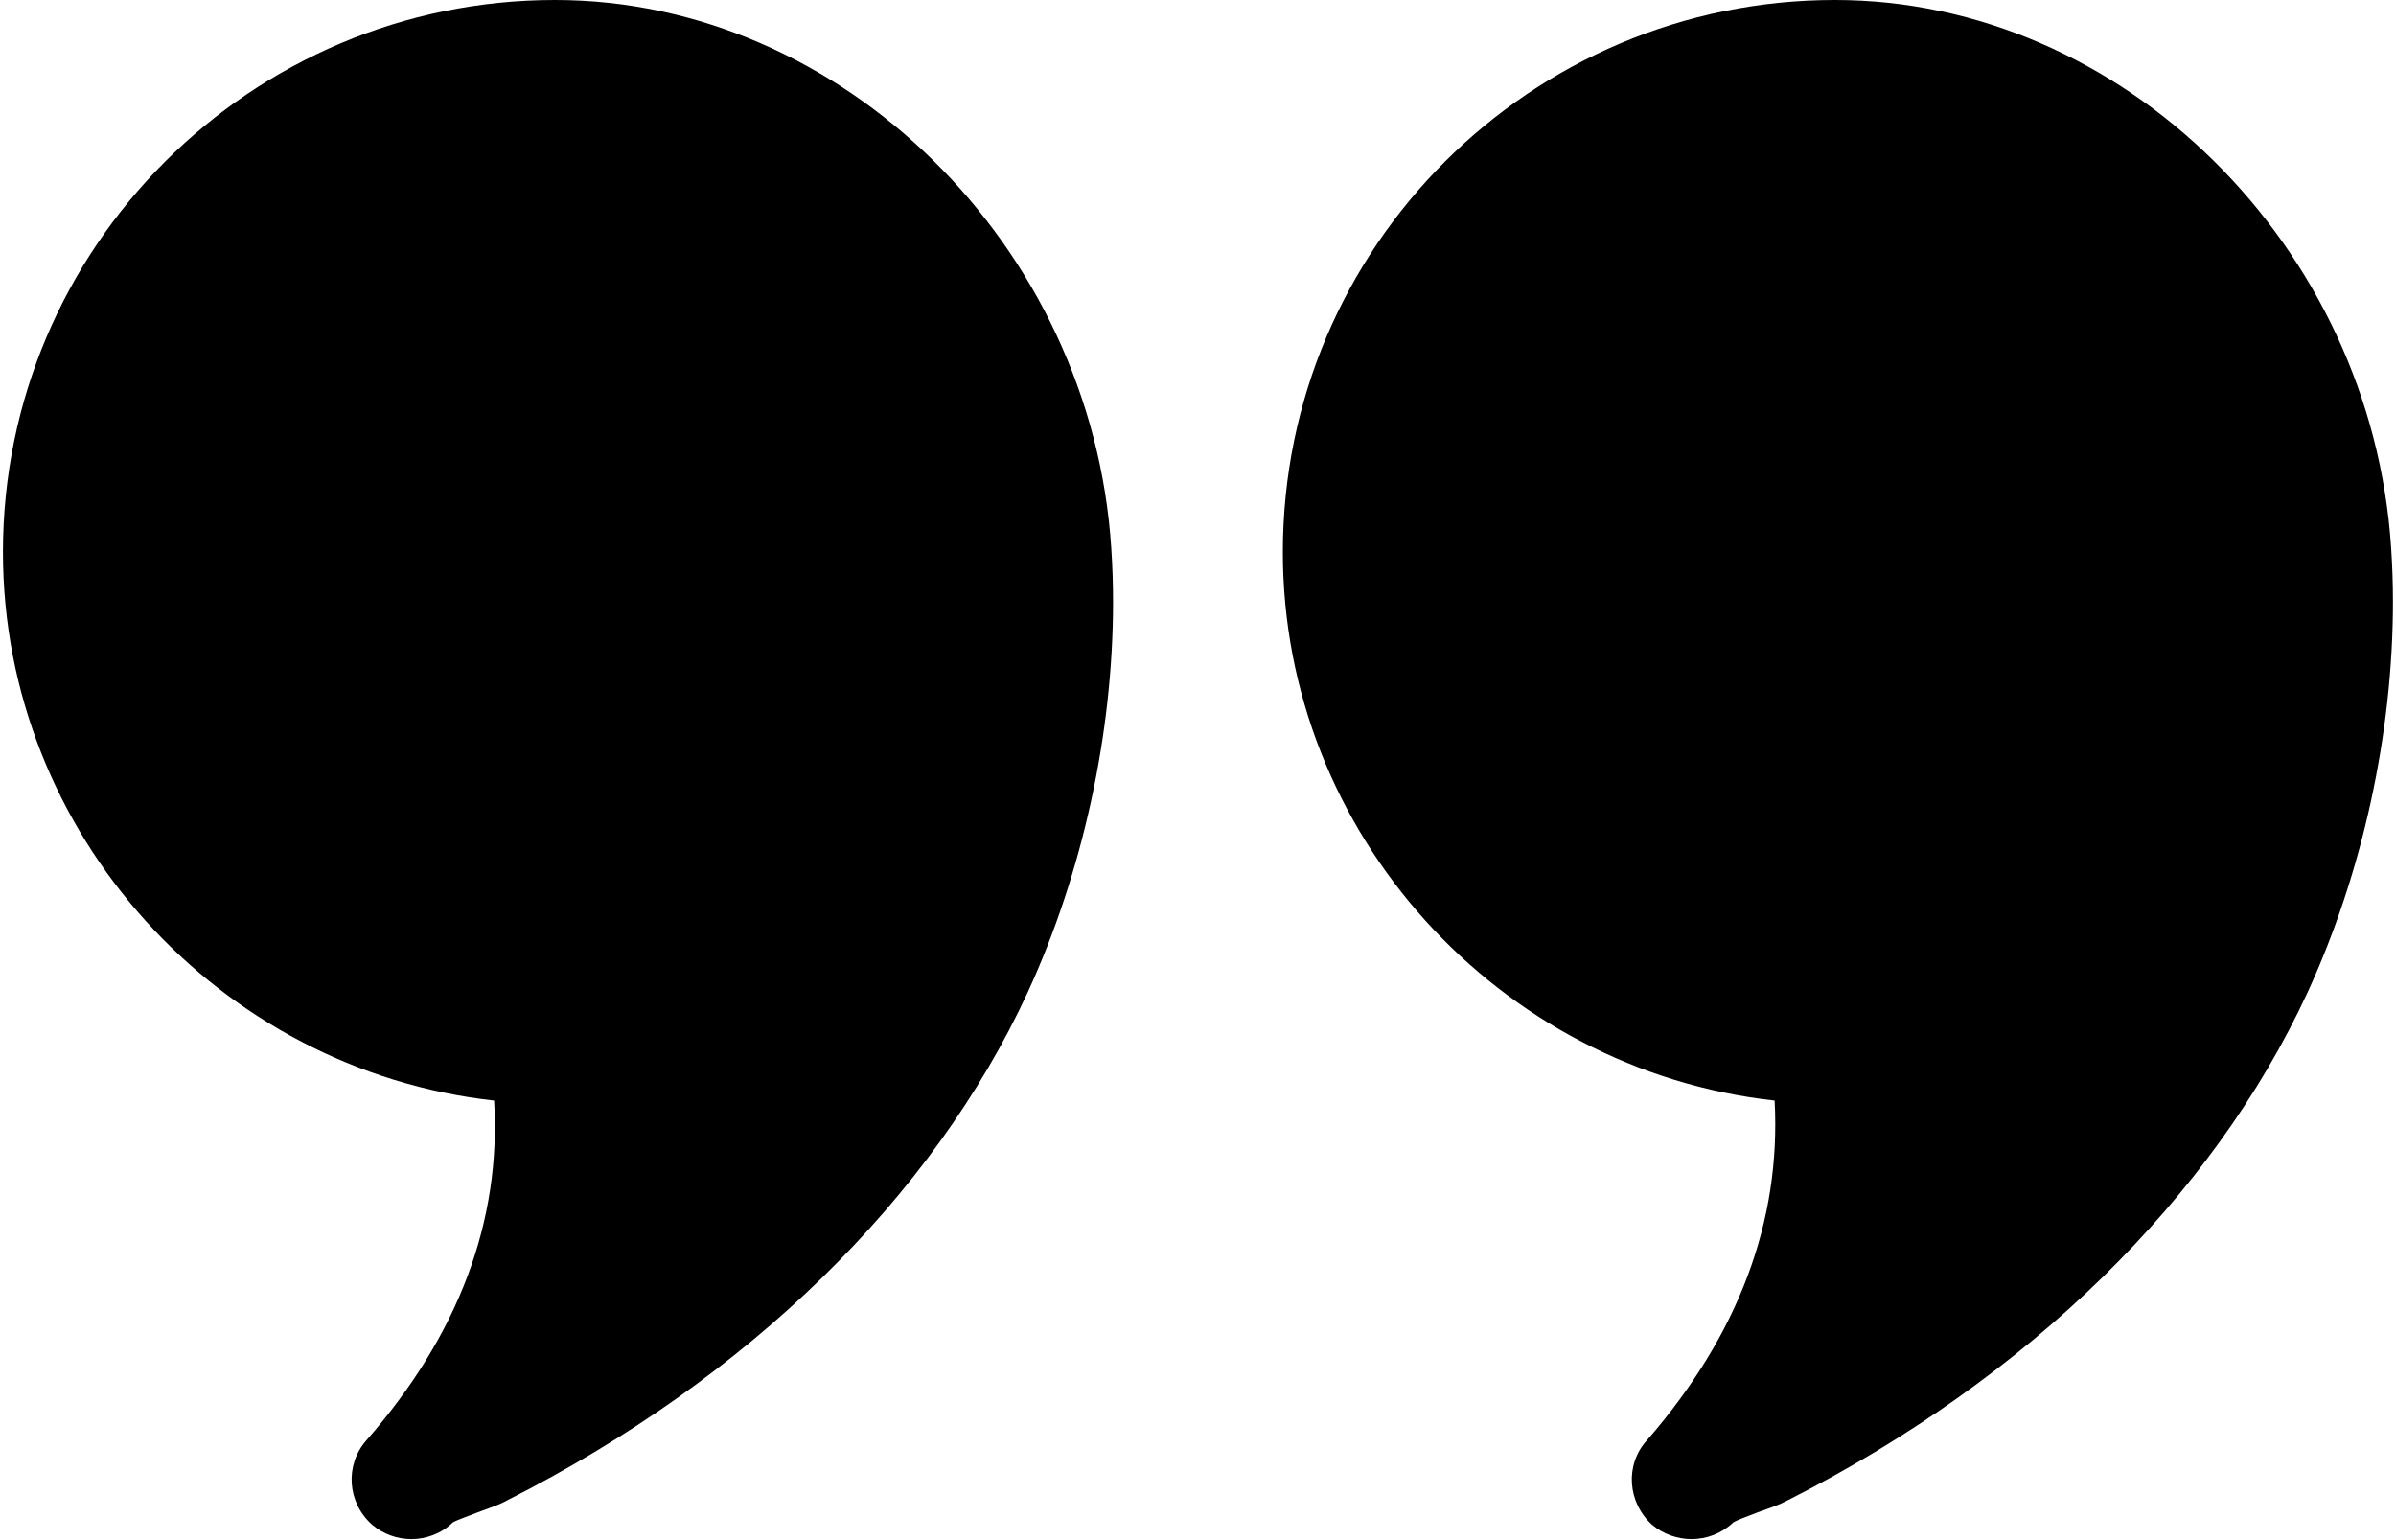 <?xml version="1.0" encoding="UTF-8"?>
<svg xmlns="http://www.w3.org/2000/svg" id="Layer_1" version="1.1" viewBox="0 0 278 179" width="56" height="36">
  
  <path d="M64.28,0C28.94,0,.12,28.75.12,64.16c0,32.78,25.14,60.21,57.08,63.75.83,13.96-4.1,27.22-14.86,39.51-2.5,2.85-2.22,7.22.69,9.79,1.32,1.11,2.92,1.67,4.58,1.67s3.47-.63,4.79-1.94c.62-.35,2.08-.83,2.92-1.18,1.32-.49,2.57-.9,3.4-1.39,27.98-14.17,49.44-35.14,60.48-59.02,6.39-13.89,9.93-30.14,9.93-45.41,0-2.08-.07-4.17-.21-6.25C126.64,28.54,97.61,0,64.28,0Z"/>
  <path d="M213.02,0c-35.35,0-64.16,28.75-64.16,64.16,0,32.78,25.14,60.21,57.15,63.75.76,13.96-4.17,27.22-14.86,39.51-2.57,2.85-2.22,7.22.62,9.79,1.32,1.11,2.99,1.67,4.58,1.67,1.74,0,3.47-.63,4.86-1.94.56-.35,2.01-.83,2.85-1.18,1.39-.49,2.57-.9,3.47-1.39,27.92-14.17,49.37-35.14,60.41-59.02,6.39-13.89,9.93-30.14,9.93-45.41,0-2.08-.07-4.17-.21-6.25C275.38,28.54,246.42,0,213.02,0h0Z"/>
</svg>
